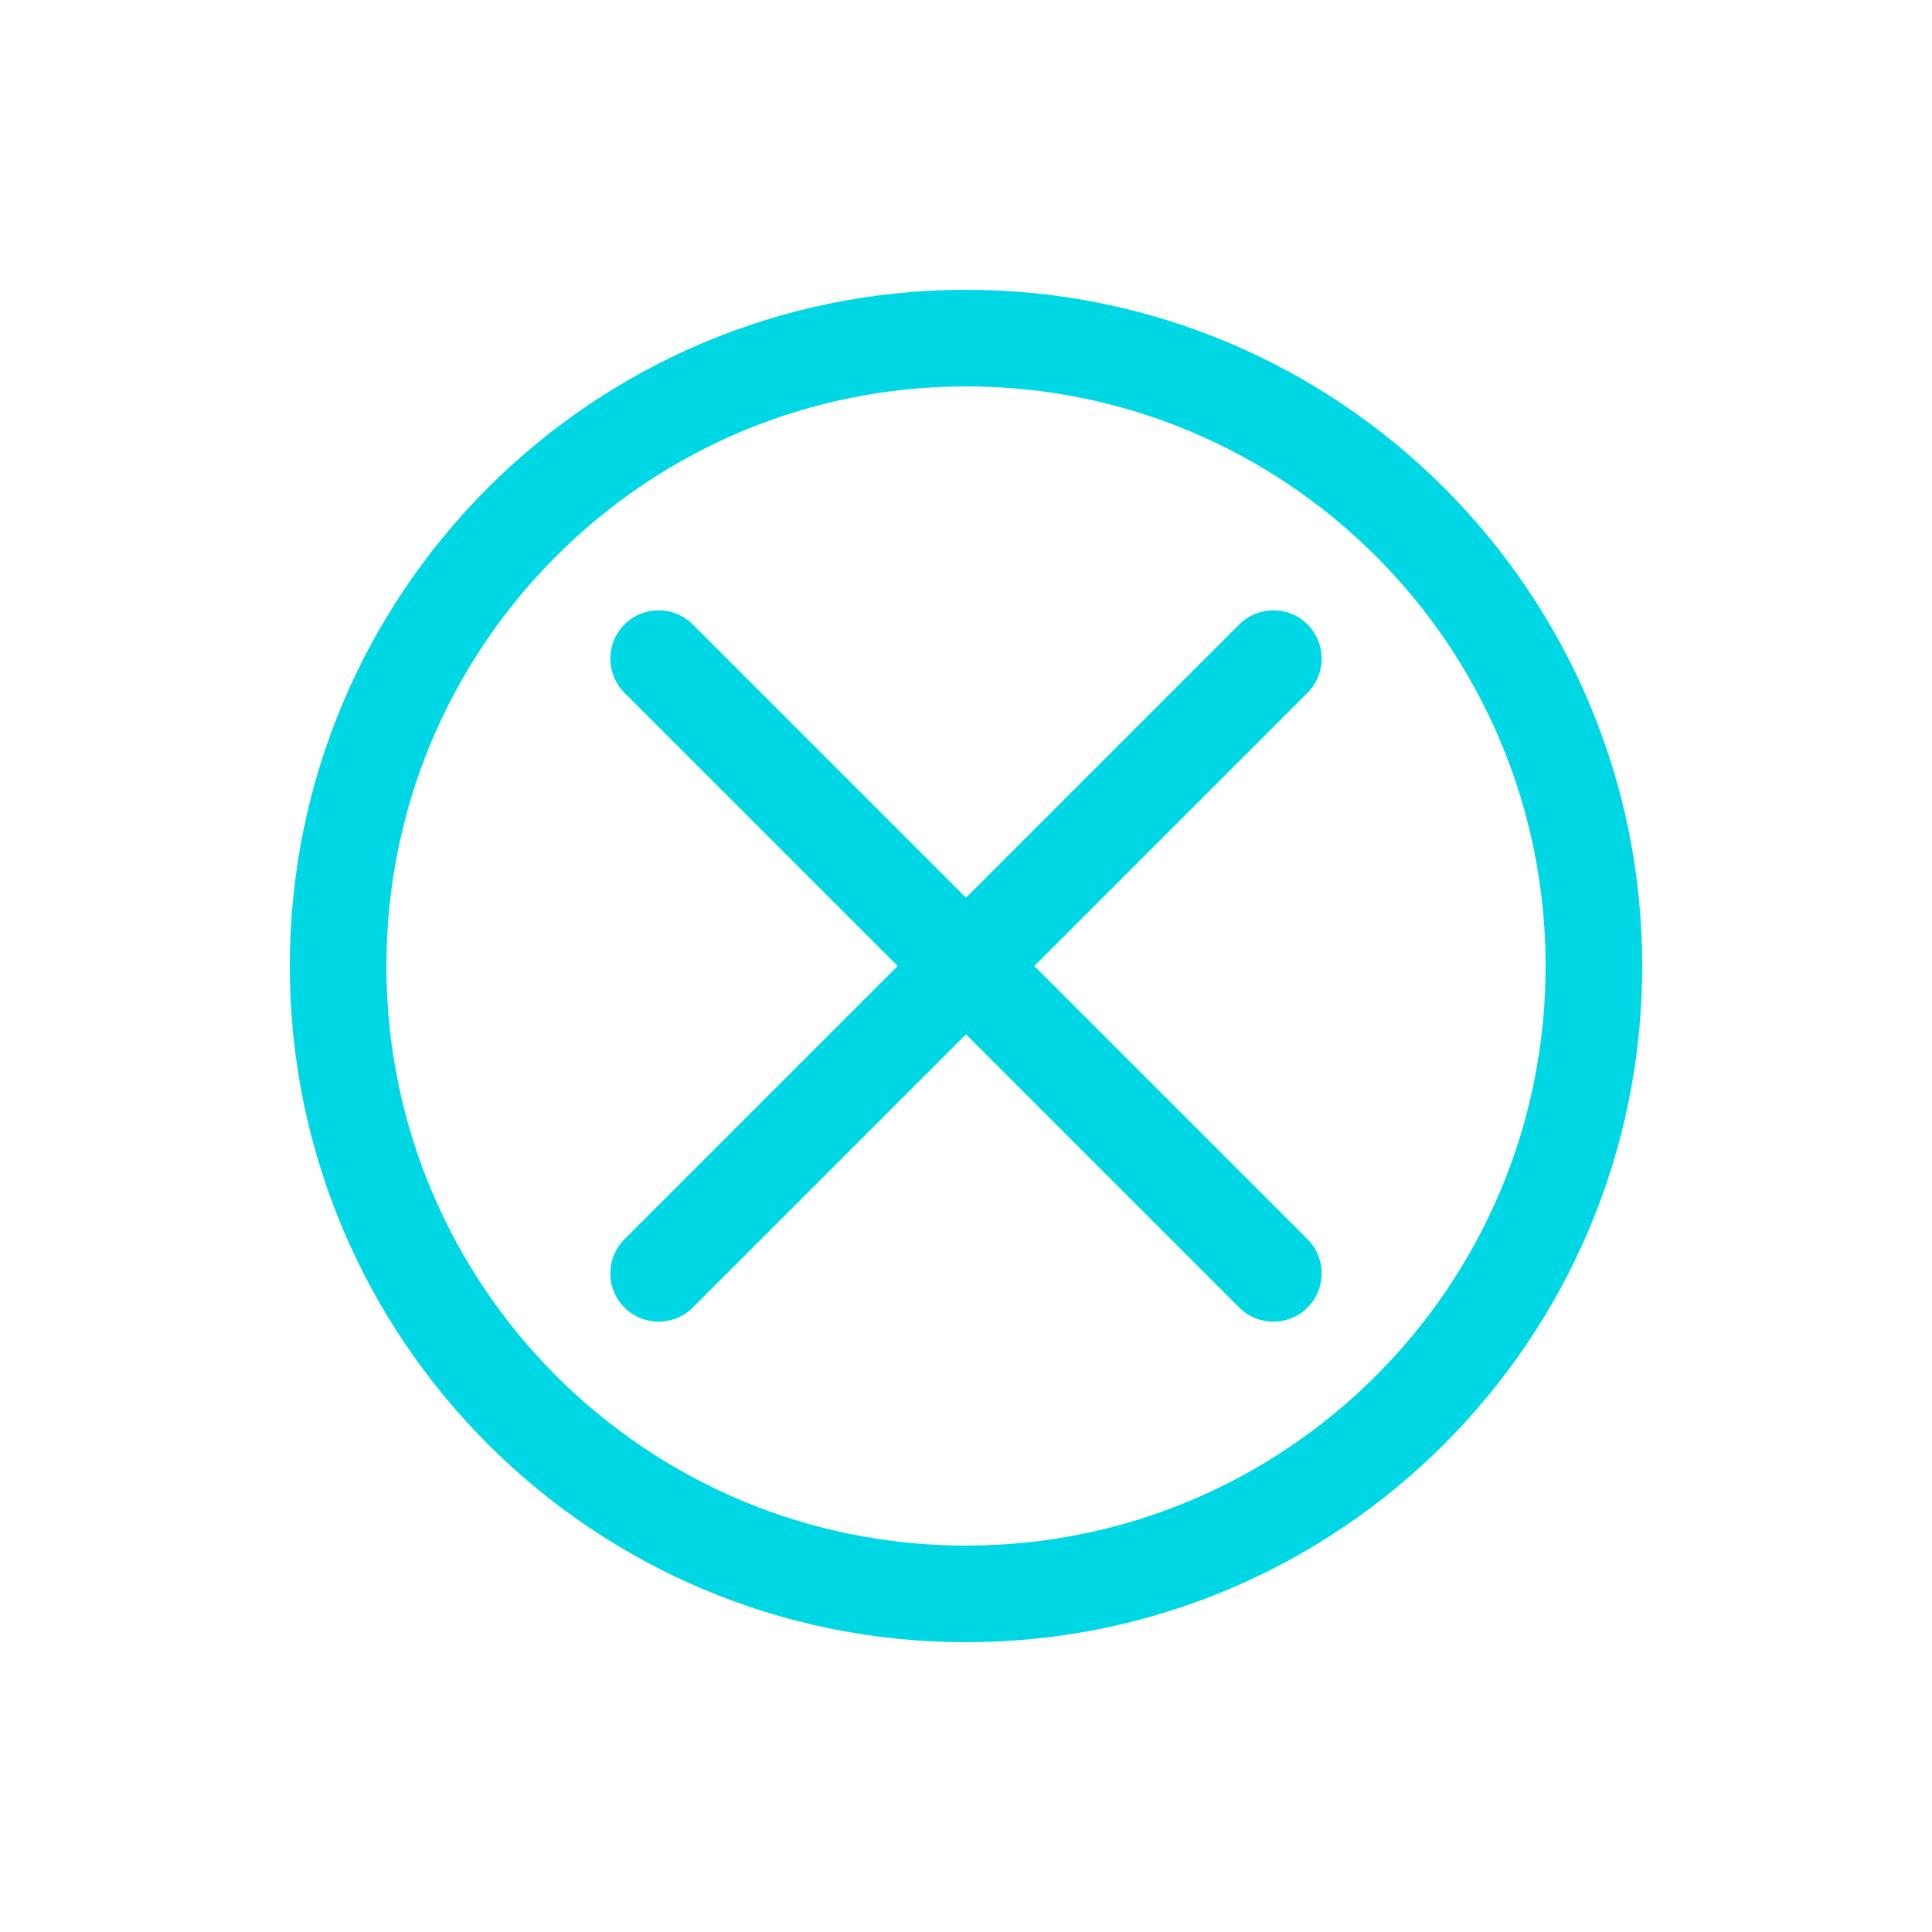 <?xml version="1.0" encoding="UTF-8"?>
<svg width="20px" height="20px" viewBox="0 0 20 20" version="1.1" xmlns="http://www.w3.org/2000/svg" xmlns:xlink="http://www.w3.org/1999/xlink">
    <!-- Generator: Sketch 49.2 (51160) - http://www.bohemiancoding.com/sketch -->
    <title>drop copy 3</title>
    <desc>Created with Sketch.</desc>
    <defs></defs>
    <g id="drop-copy-3" stroke="none" stroke-width="1" fill="none" fill-rule="evenodd">
        <rect id="Rectangle-9" x="0" y="0" width="20" height="20"></rect>
        <path d="M10,16 C13.314,16 16,13.314 16,10 C16,6.686 13.314,4 10,4 C6.686,4 4,6.686 4,10 C4,13.314 6.686,16 10,16 Z M10,17 C6.134,17 3,13.866 3,10 C3,6.134 6.134,3 10,3 C13.866,3 17,6.134 17,10 C17,13.866 13.866,17 10,17 Z" id="Oval" fill="#00D7E5" fill-rule="nonzero"></path>
        <path d="M10.5,9.5 L14.5,9.5 C14.776,9.5 15,9.724 15,10 C15,10.276 14.776,10.5 14.5,10.5 L10.5,10.5 L10.5,14.5 C10.5,14.776 10.276,15 10,15 C9.724,15 9.5,14.776 9.5,14.5 L9.5,10.5 L5.5,10.5 C5.224,10.5 5,10.276 5,10 C5,9.724 5.224,9.5 5.5,9.5 L9.5,9.5 L9.5,5.5 C9.5,5.224 9.724,5 10,5 C10.276,5 10.5,5.224 10.5,5.5 L10.5,9.5 Z" id="Combined-Shape" fill="#00D7E5" transform="translate(10, 10) rotate(-315) translate(-10, -10) "></path>
    </g>
</svg>